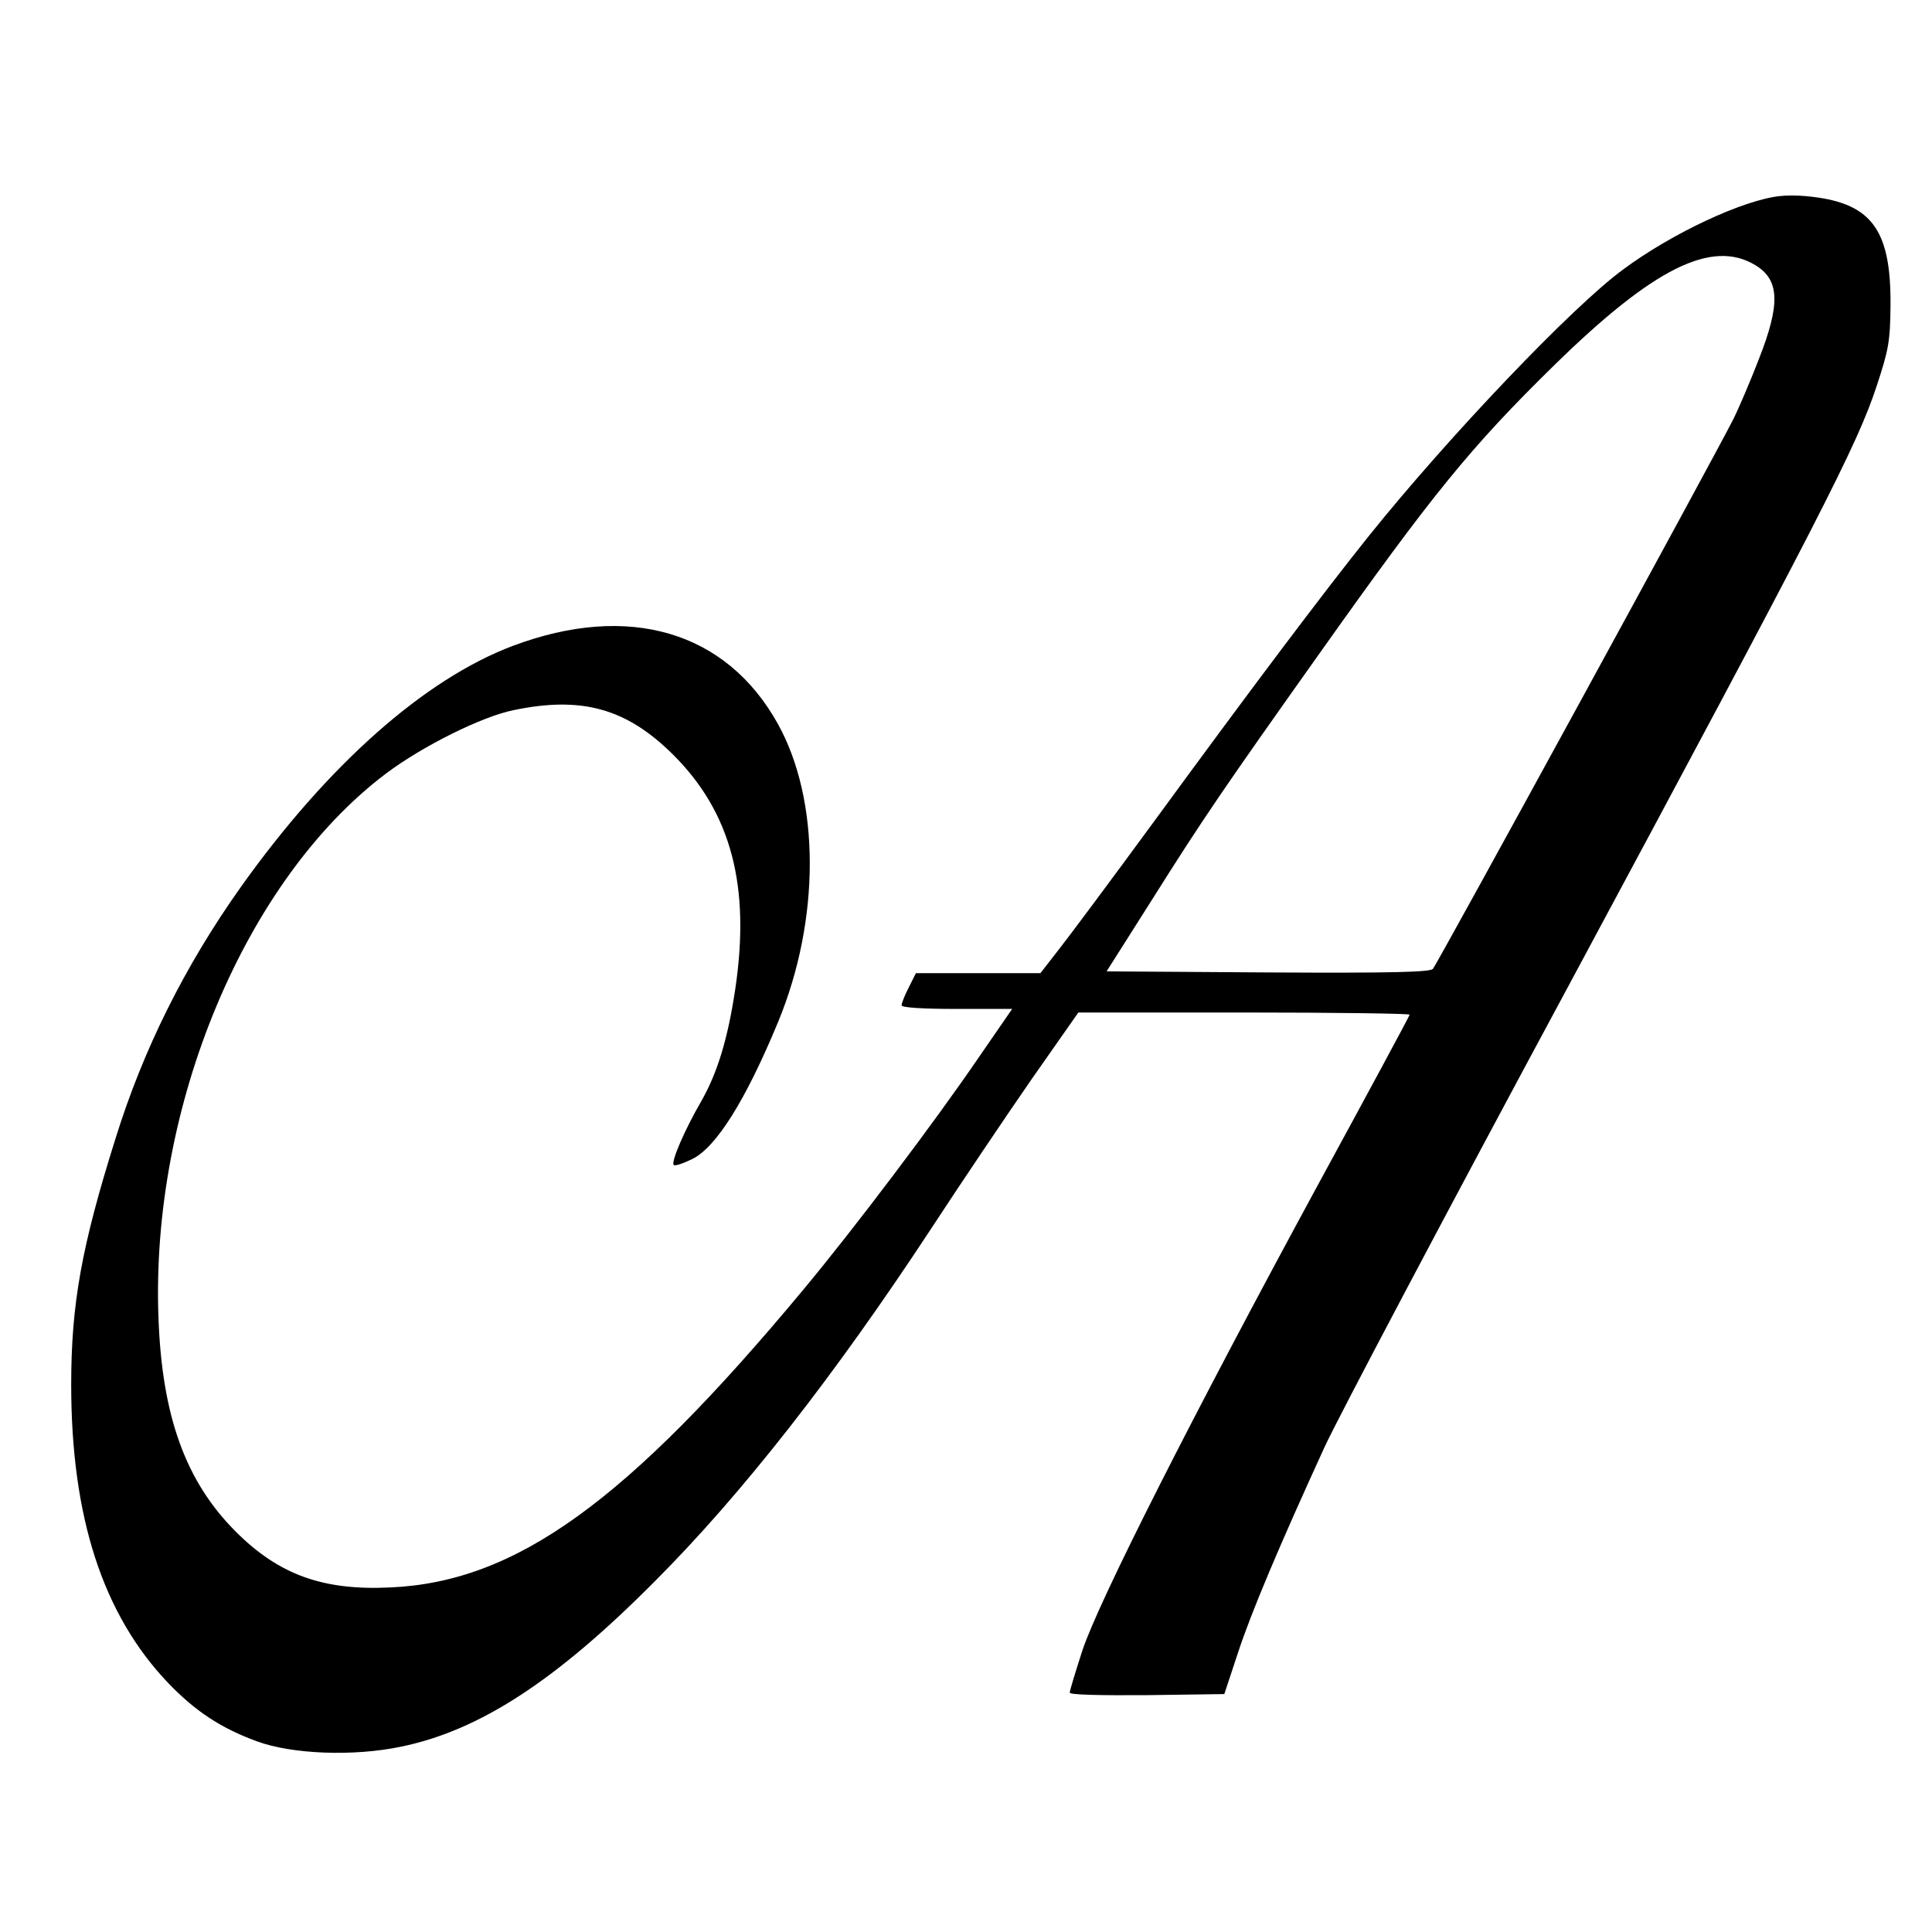 <?xml version="1.0" standalone="no"?>
<!DOCTYPE svg PUBLIC "-//W3C//DTD SVG 20010904//EN"
 "http://www.w3.org/TR/2001/REC-SVG-20010904/DTD/svg10.dtd">
<svg version="1.0" xmlns="http://www.w3.org/2000/svg"
 width="540pt" height="540pt" viewBox="0 0 540 540"
 preserveAspectRatio="xMidYMid meet">
<g transform="translate(0,540) scale(0.1,-0.1)"
fill="#000000" stroke="none">
<path d="M4975 4852 c-103 -11 -302 -104 -438 -205 -141 -103 -487 -466 -711
-745 -129 -161 -332 -431 -596 -792 -123 -168 -246 -333 -273 -367 l-49 -63
-174 0 -174 0 -20 -40 c-11 -21 -20 -44 -20 -50 0 -6 54 -10 155 -10 l154 0
-91 -132 c-124 -182 -352 -484 -493 -653 -493 -593 -803 -817 -1155 -832 -188
-9 -311 36 -431 156 -140 140 -206 322 -216 596 -23 592 242 1226 636 1523
101 76 267 159 356 177 191 40 316 5 446 -124 163 -162 217 -368 174 -656 -21
-140 -50 -234 -95 -313 -47 -81 -85 -170 -77 -178 3 -4 26 4 51 16 67 32 150
164 241 384 118 286 118 619 -1 833 -144 259 -417 339 -740 218 -247 -93 -517
-332 -760 -673 -157 -221 -274 -455 -352 -707 -94 -299 -123 -460 -123 -685 0
-370 88 -642 271 -834 76 -79 147 -126 248 -163 97 -36 270 -43 403 -15 219
45 433 184 709 462 244 244 504 577 772 985 83 127 209 314 281 418 l131 187
463 0 c255 0 463 -3 463 -6 0 -3 -116 -218 -257 -477 -348 -641 -613 -1164
-658 -1301 -19 -59 -35 -111 -35 -117 0 -6 82 -8 216 -7 l216 3 38 115 c37
113 116 300 242 575 35 77 343 660 685 1295 699 1301 804 1506 858 1670 34
103 38 126 39 225 2 218 -55 291 -239 307 -22 2 -53 2 -70 0z m-69 -193 c68
-41 71 -108 10 -263 -24 -62 -56 -137 -71 -167 -50 -100 -828 -1524 -840
-1537 -8 -9 -109 -12 -461 -10 l-451 3 128 202 c141 224 199 309 468 688 315
444 421 575 657 806 276 270 439 351 560 278z"/>
</g>
</svg>
